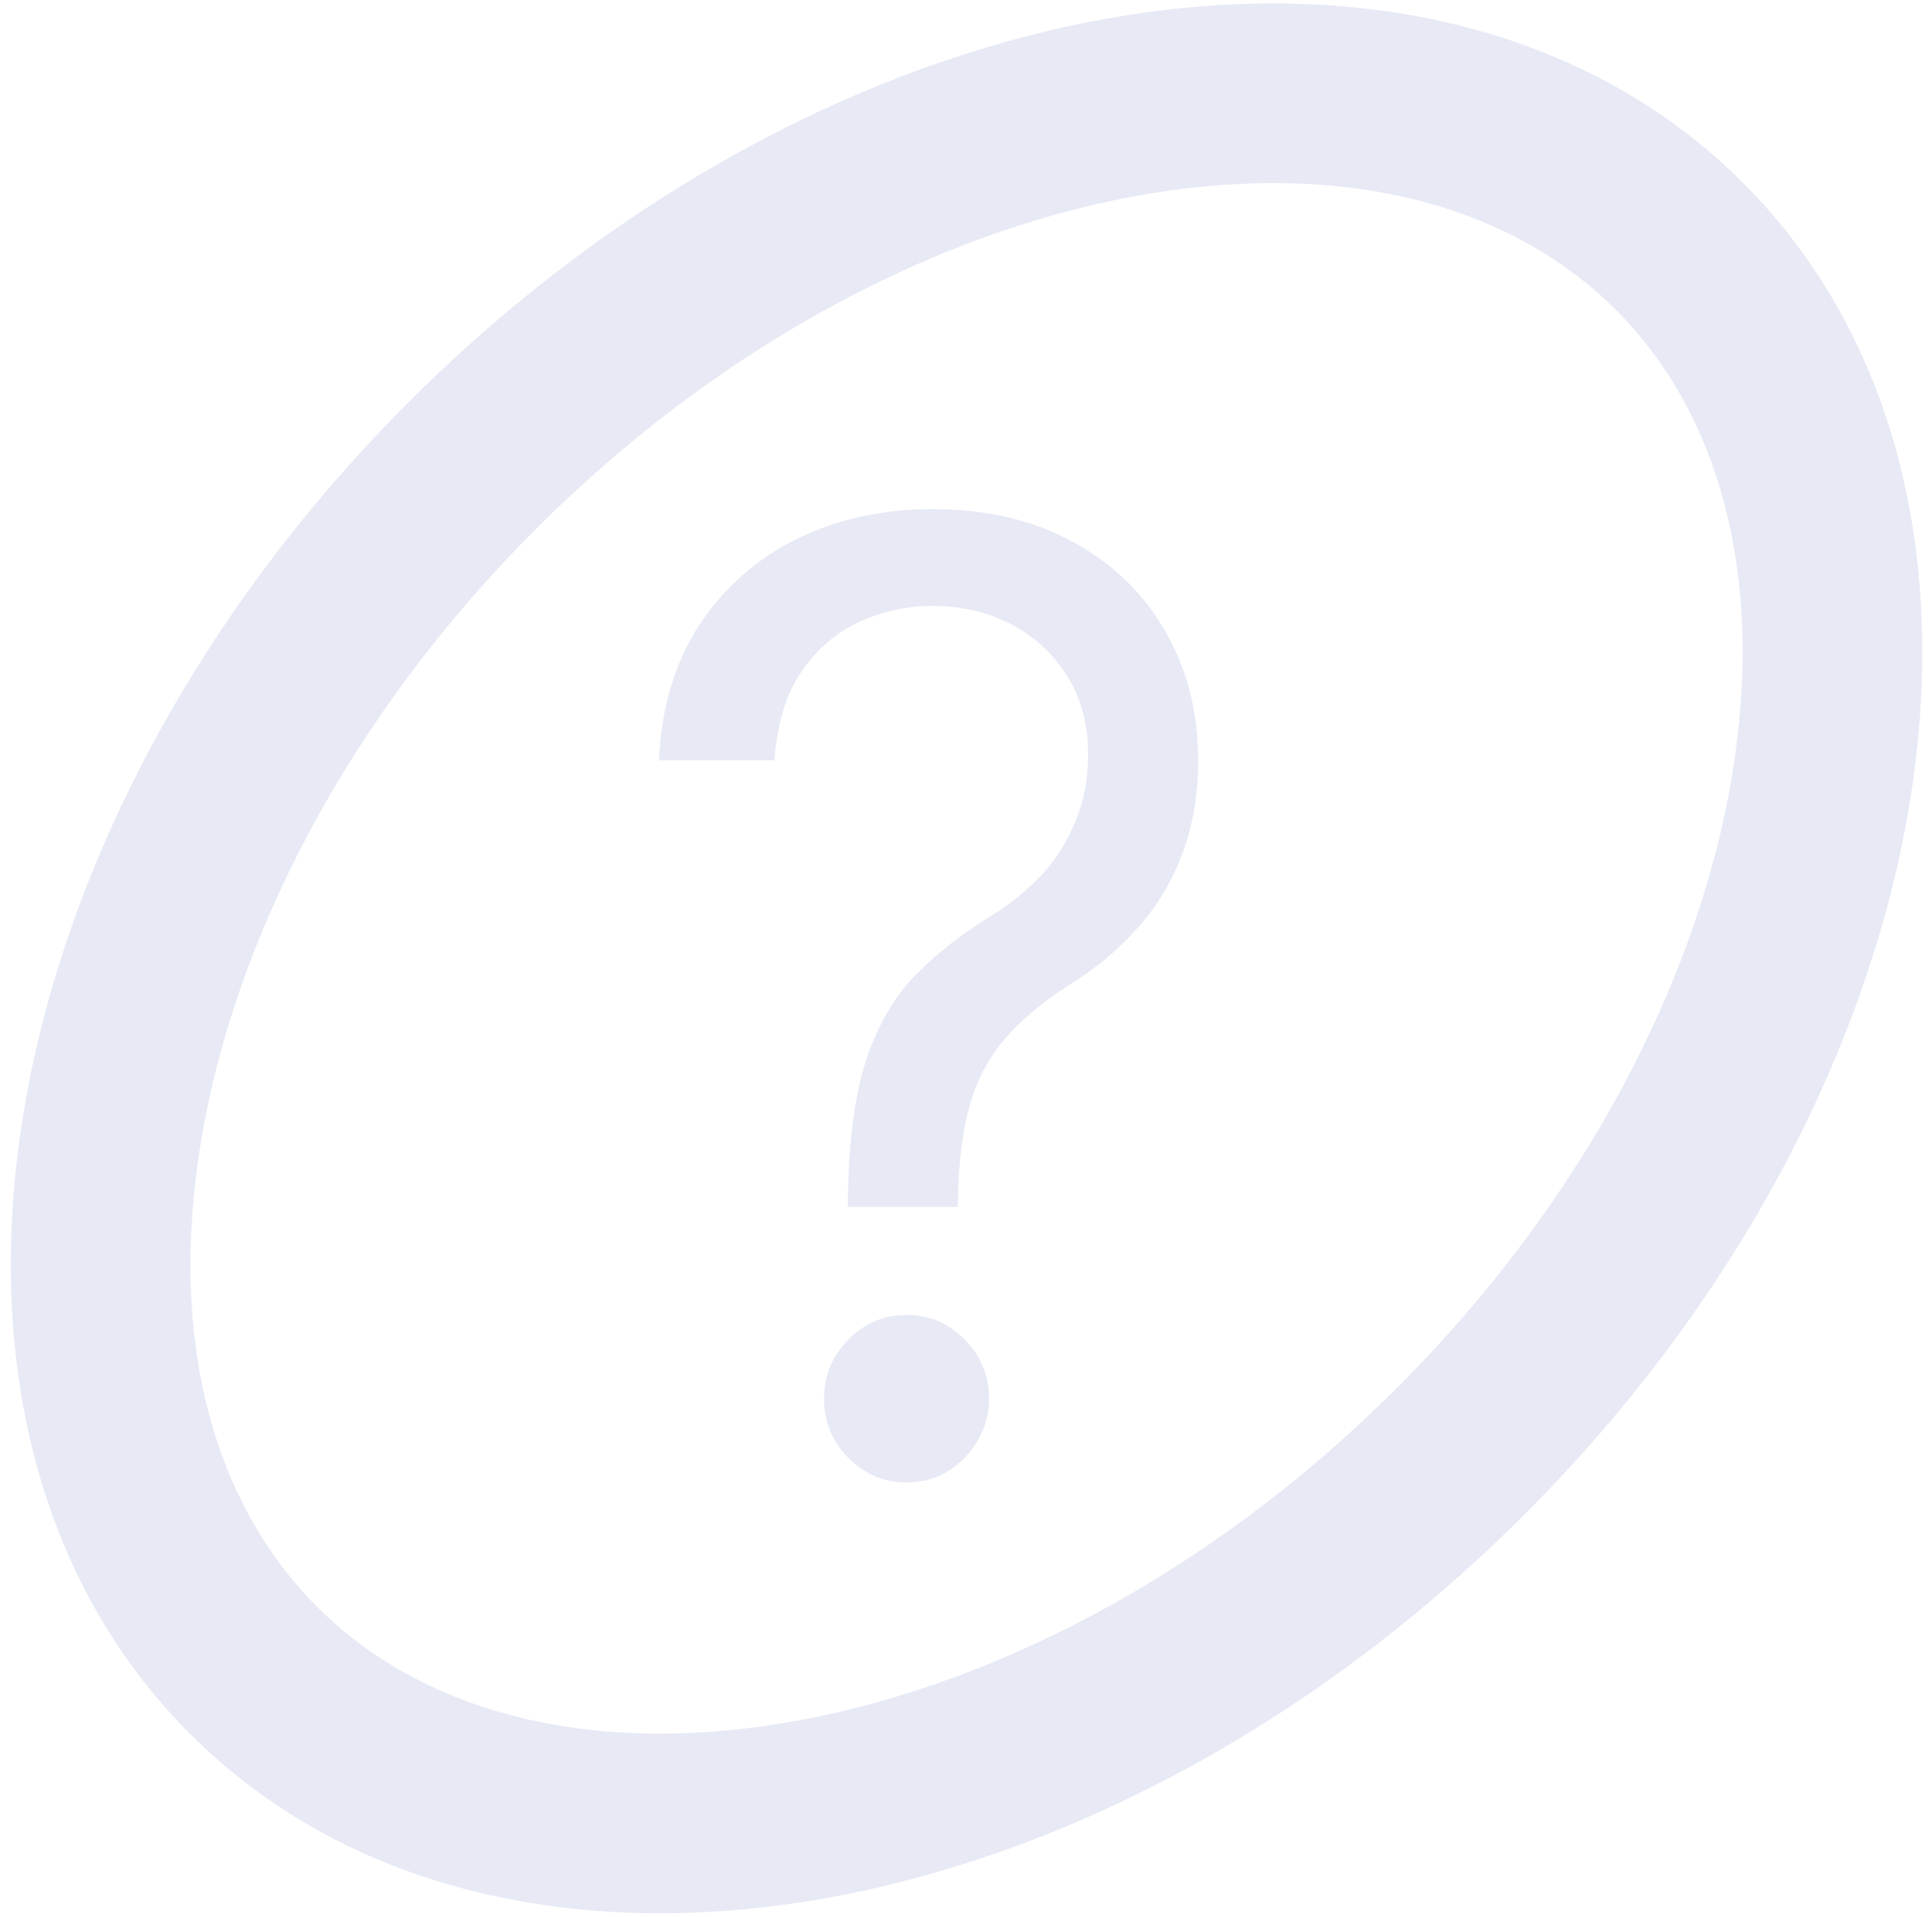<?xml version="1.0" encoding="UTF-8"?> <svg xmlns="http://www.w3.org/2000/svg" width="129" height="128" viewBox="0 0 129 128" fill="none"> <path fill-rule="evenodd" clip-rule="evenodd" d="M52.195 115.089C65.562 112.909 80.467 105.466 93.216 92.744C105.966 80.023 113.442 65.135 115.652 51.773C117.866 38.387 114.749 27.561 107.917 20.715C101.086 13.868 90.267 10.727 76.876 12.911C63.51 15.091 48.605 22.535 35.855 35.256C23.106 47.977 15.629 62.865 13.419 76.227C11.206 89.613 14.323 100.439 21.154 107.285C27.986 114.132 38.805 117.273 52.195 115.089ZM12.659 115.761C33.18 136.328 73.041 129.826 101.692 101.239C130.342 72.652 136.933 32.805 116.412 12.239C95.891 -8.328 56.03 -1.826 27.38 26.761C-1.271 55.348 -7.861 95.195 12.659 115.761Z" fill="#E7E9F5"></path> <path d="M56.612 80.606V80.233C56.653 76.277 57.061 73.128 57.837 70.788C58.612 68.447 59.714 66.552 61.143 65.102C62.571 63.652 64.286 62.316 66.286 61.094C67.49 60.348 68.571 59.468 69.531 58.453C70.49 57.417 71.245 56.226 71.796 54.88C72.367 53.533 72.653 52.042 72.653 50.405C72.653 48.375 72.184 46.615 71.245 45.123C70.306 43.632 69.051 42.482 67.48 41.675C65.908 40.867 64.163 40.463 62.245 40.463C60.571 40.463 58.959 40.815 57.408 41.519C55.857 42.223 54.561 43.332 53.52 44.844C52.48 46.356 51.877 48.334 51.714 50.778H44C44.163 47.257 45.061 44.243 46.694 41.737C48.347 39.23 50.52 37.314 53.214 35.989C55.928 34.663 58.939 34 62.245 34C65.837 34 68.959 34.725 71.612 36.175C74.286 37.625 76.347 39.614 77.796 42.141C79.265 44.668 80 47.547 80 50.778C80 53.057 79.653 55.118 78.959 56.961C78.286 58.805 77.306 60.452 76.02 61.901C74.755 63.352 73.225 64.636 71.428 65.754C69.633 66.894 68.194 68.095 67.112 69.359C66.031 70.601 65.245 72.082 64.755 73.802C64.265 75.521 64 77.665 63.959 80.233V80.606H56.612ZM60.531 99C59.02 99 57.724 98.451 56.643 97.353C55.561 96.255 55.02 94.94 55.02 93.407C55.02 91.874 55.561 90.559 56.643 89.461C57.724 88.364 59.02 87.814 60.531 87.814C62.041 87.814 63.337 88.364 64.418 89.461C65.5 90.559 66.041 91.874 66.041 93.407C66.041 94.422 65.786 95.354 65.275 96.204C64.786 97.053 64.122 97.737 63.286 98.254C62.469 98.751 61.551 99 60.531 99Z" fill="#E7E9F5"></path> </svg> 